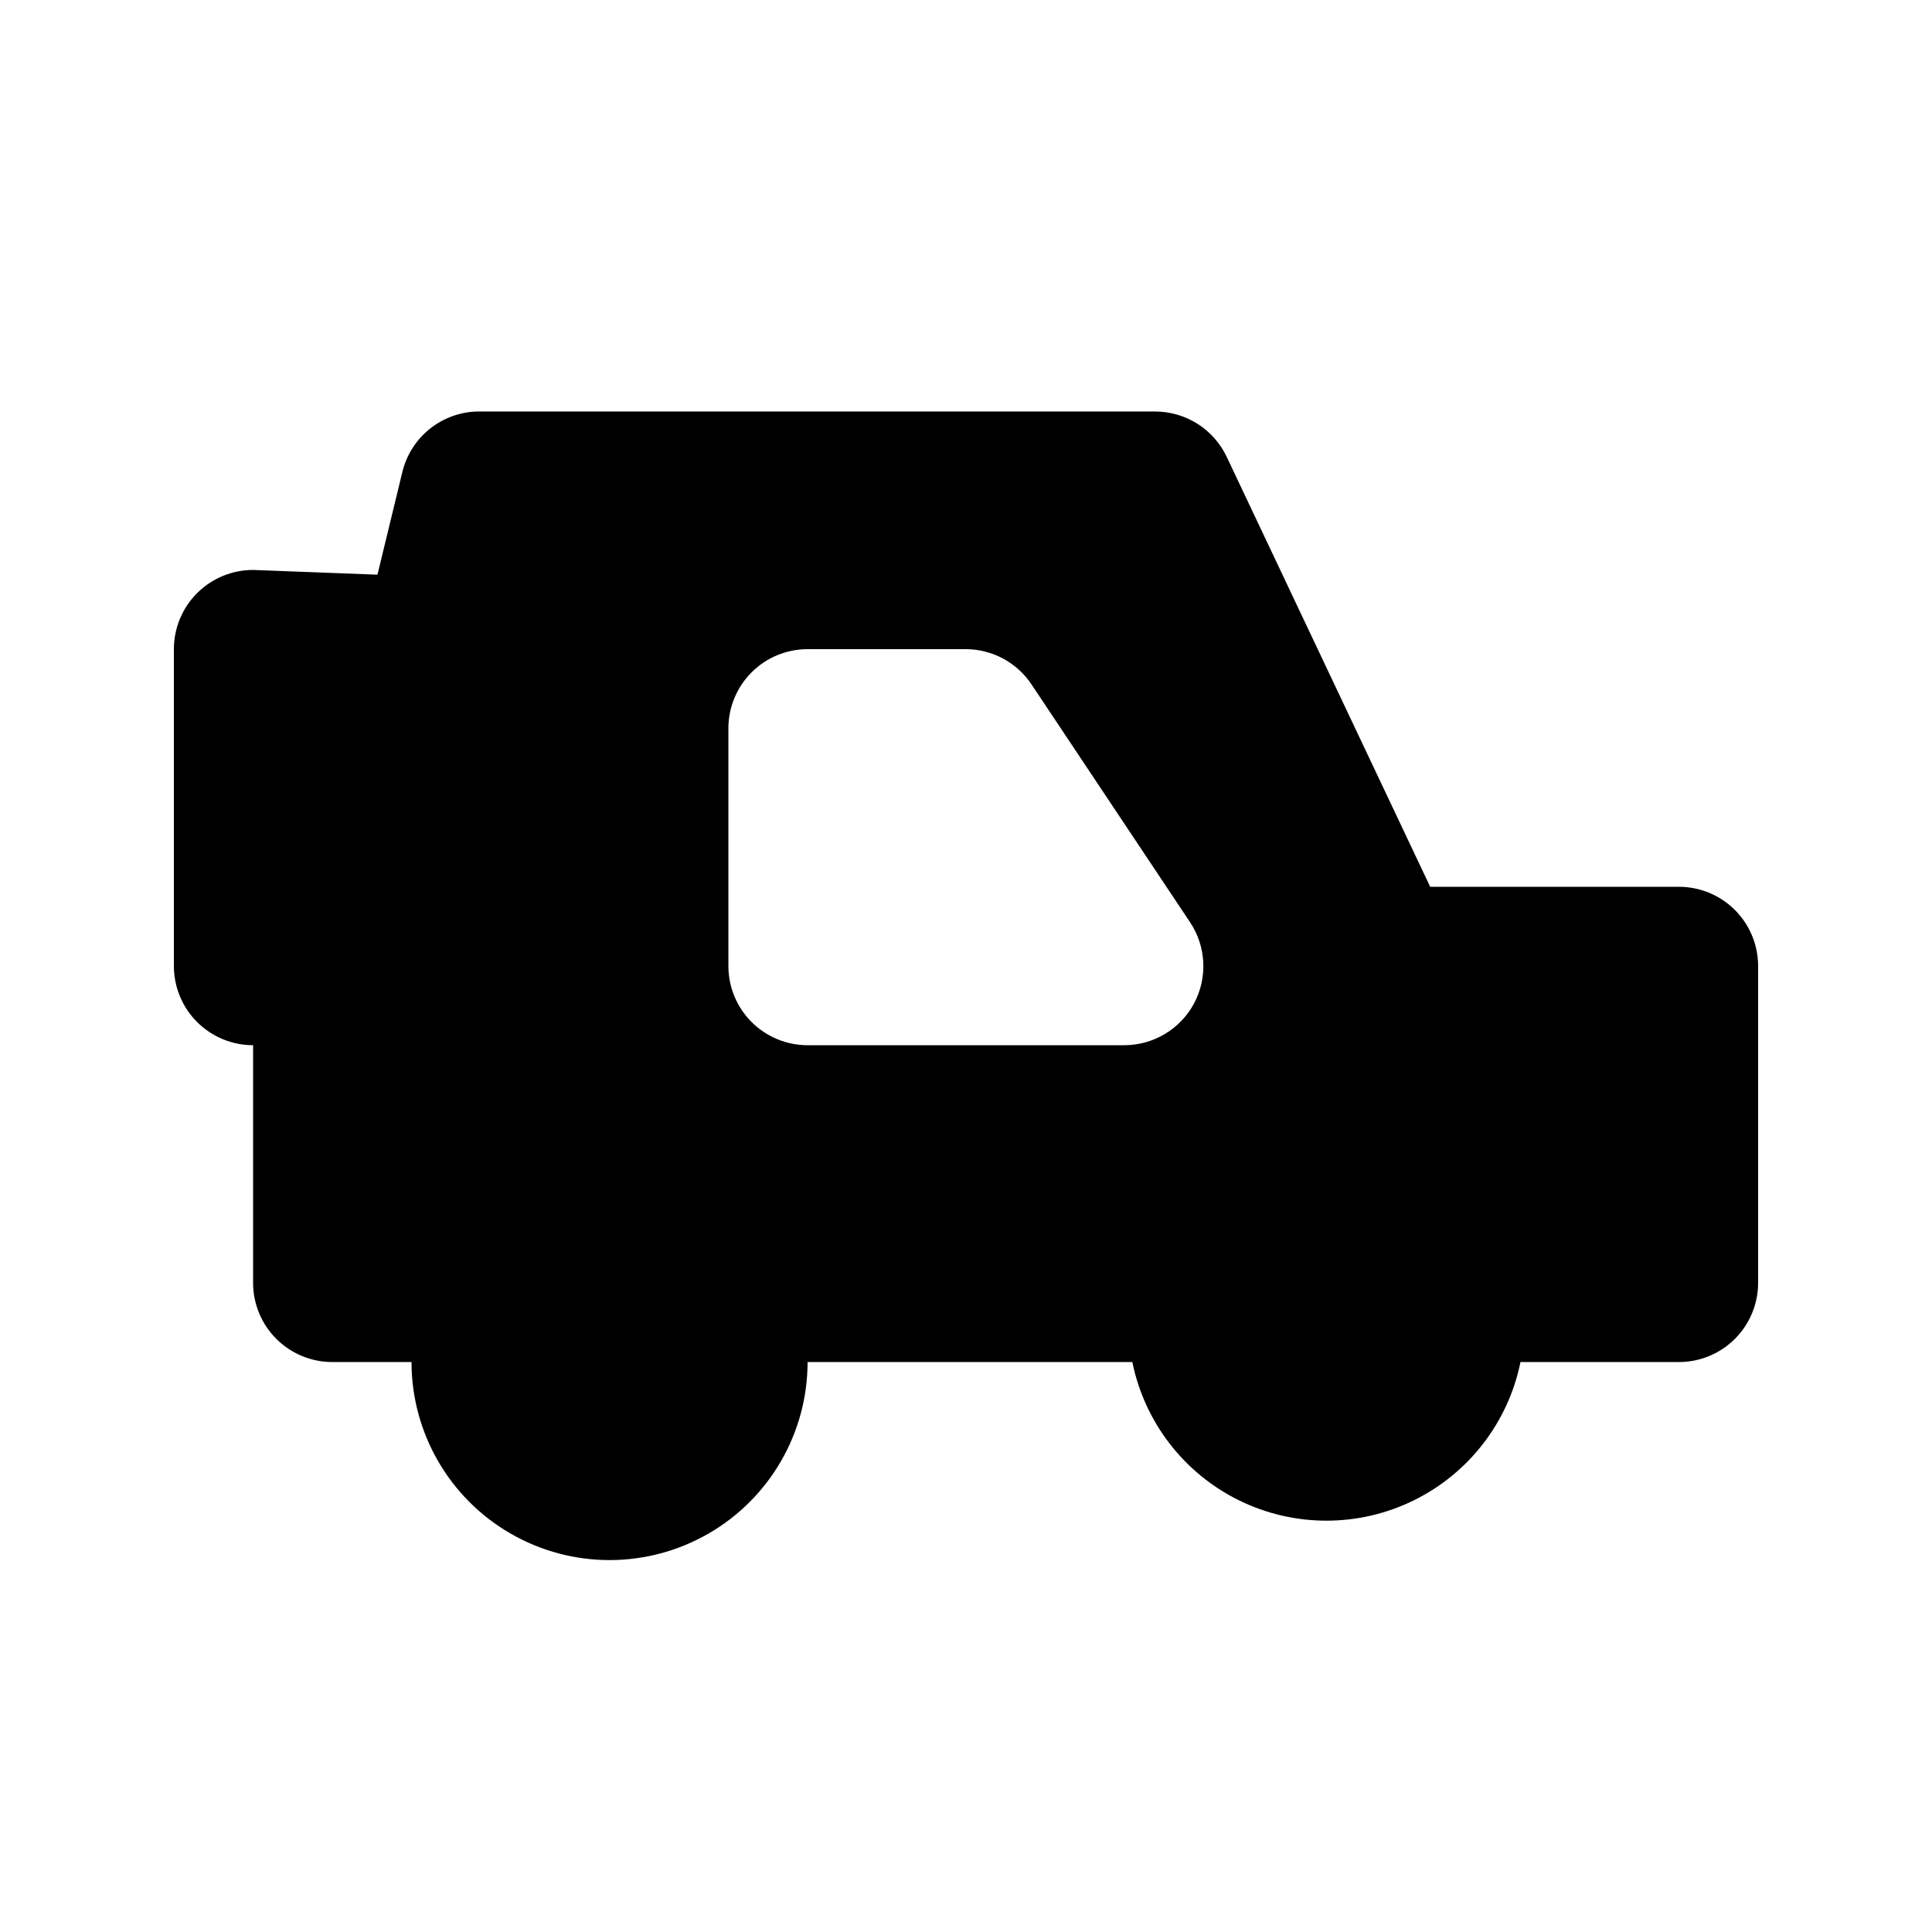 <?xml version="1.0" encoding="UTF-8"?>
<!-- Uploaded to: ICON Repo, www.iconrepo.com, Generator: ICON Repo Mixer Tools -->
<svg fill="#000000" width="800px" height="800px" version="1.1" viewBox="144 144 512 512" xmlns="http://www.w3.org/2000/svg">
 <path d="m588.93 379.01h-65.914l-53.949-113.99c-1.703-3.57-4.379-6.59-7.719-8.707-3.344-2.117-7.219-3.246-11.176-3.258h-178.43c-4.742-0.164-9.395 1.285-13.207 4.106-3.812 2.82-6.555 6.848-7.785 11.43l-6.719 27.707-32.957-1.258c-5.566 0-10.906 2.211-14.844 6.148s-6.148 9.273-6.148 14.844v83.969c0 5.566 2.211 10.906 6.148 14.844 3.938 3.934 9.277 6.148 14.844 6.148v62.977-0.004c0 5.57 2.211 10.91 6.148 14.844 3.938 3.938 9.277 6.148 14.844 6.148h20.992c0 18.75 10.004 36.078 26.238 45.449 16.238 9.375 36.242 9.375 52.48 0 16.238-9.371 26.242-26.699 26.242-45.449h86.066c3.238 15.941 13.684 29.48 28.281 36.656 14.598 7.176 31.699 7.176 46.297 0 14.602-7.176 25.047-20.715 28.281-36.656h41.984c5.57 0 10.906-2.211 14.844-6.148 3.938-3.934 6.148-9.273 6.148-14.844v-83.965c0-5.57-2.211-10.91-6.148-14.844-3.938-3.938-9.273-6.148-14.844-6.148zm-128.47 30.859 0.004-0.004c-1.785 3.352-4.445 6.16-7.699 8.117-3.254 1.961-6.977 3-10.773 3.012h-83.969c-5.57 0-10.906-2.215-14.844-6.148-3.938-3.938-6.148-9.277-6.148-14.844v-62.977c0-5.57 2.211-10.906 6.148-14.844s9.273-6.148 14.844-6.148h41.984c7.019 0.035 13.559 3.582 17.422 9.445l41.984 62.977c2.082 3.144 3.277 6.793 3.465 10.562 0.184 3.766-0.648 7.516-2.414 10.848z"/>
</svg>